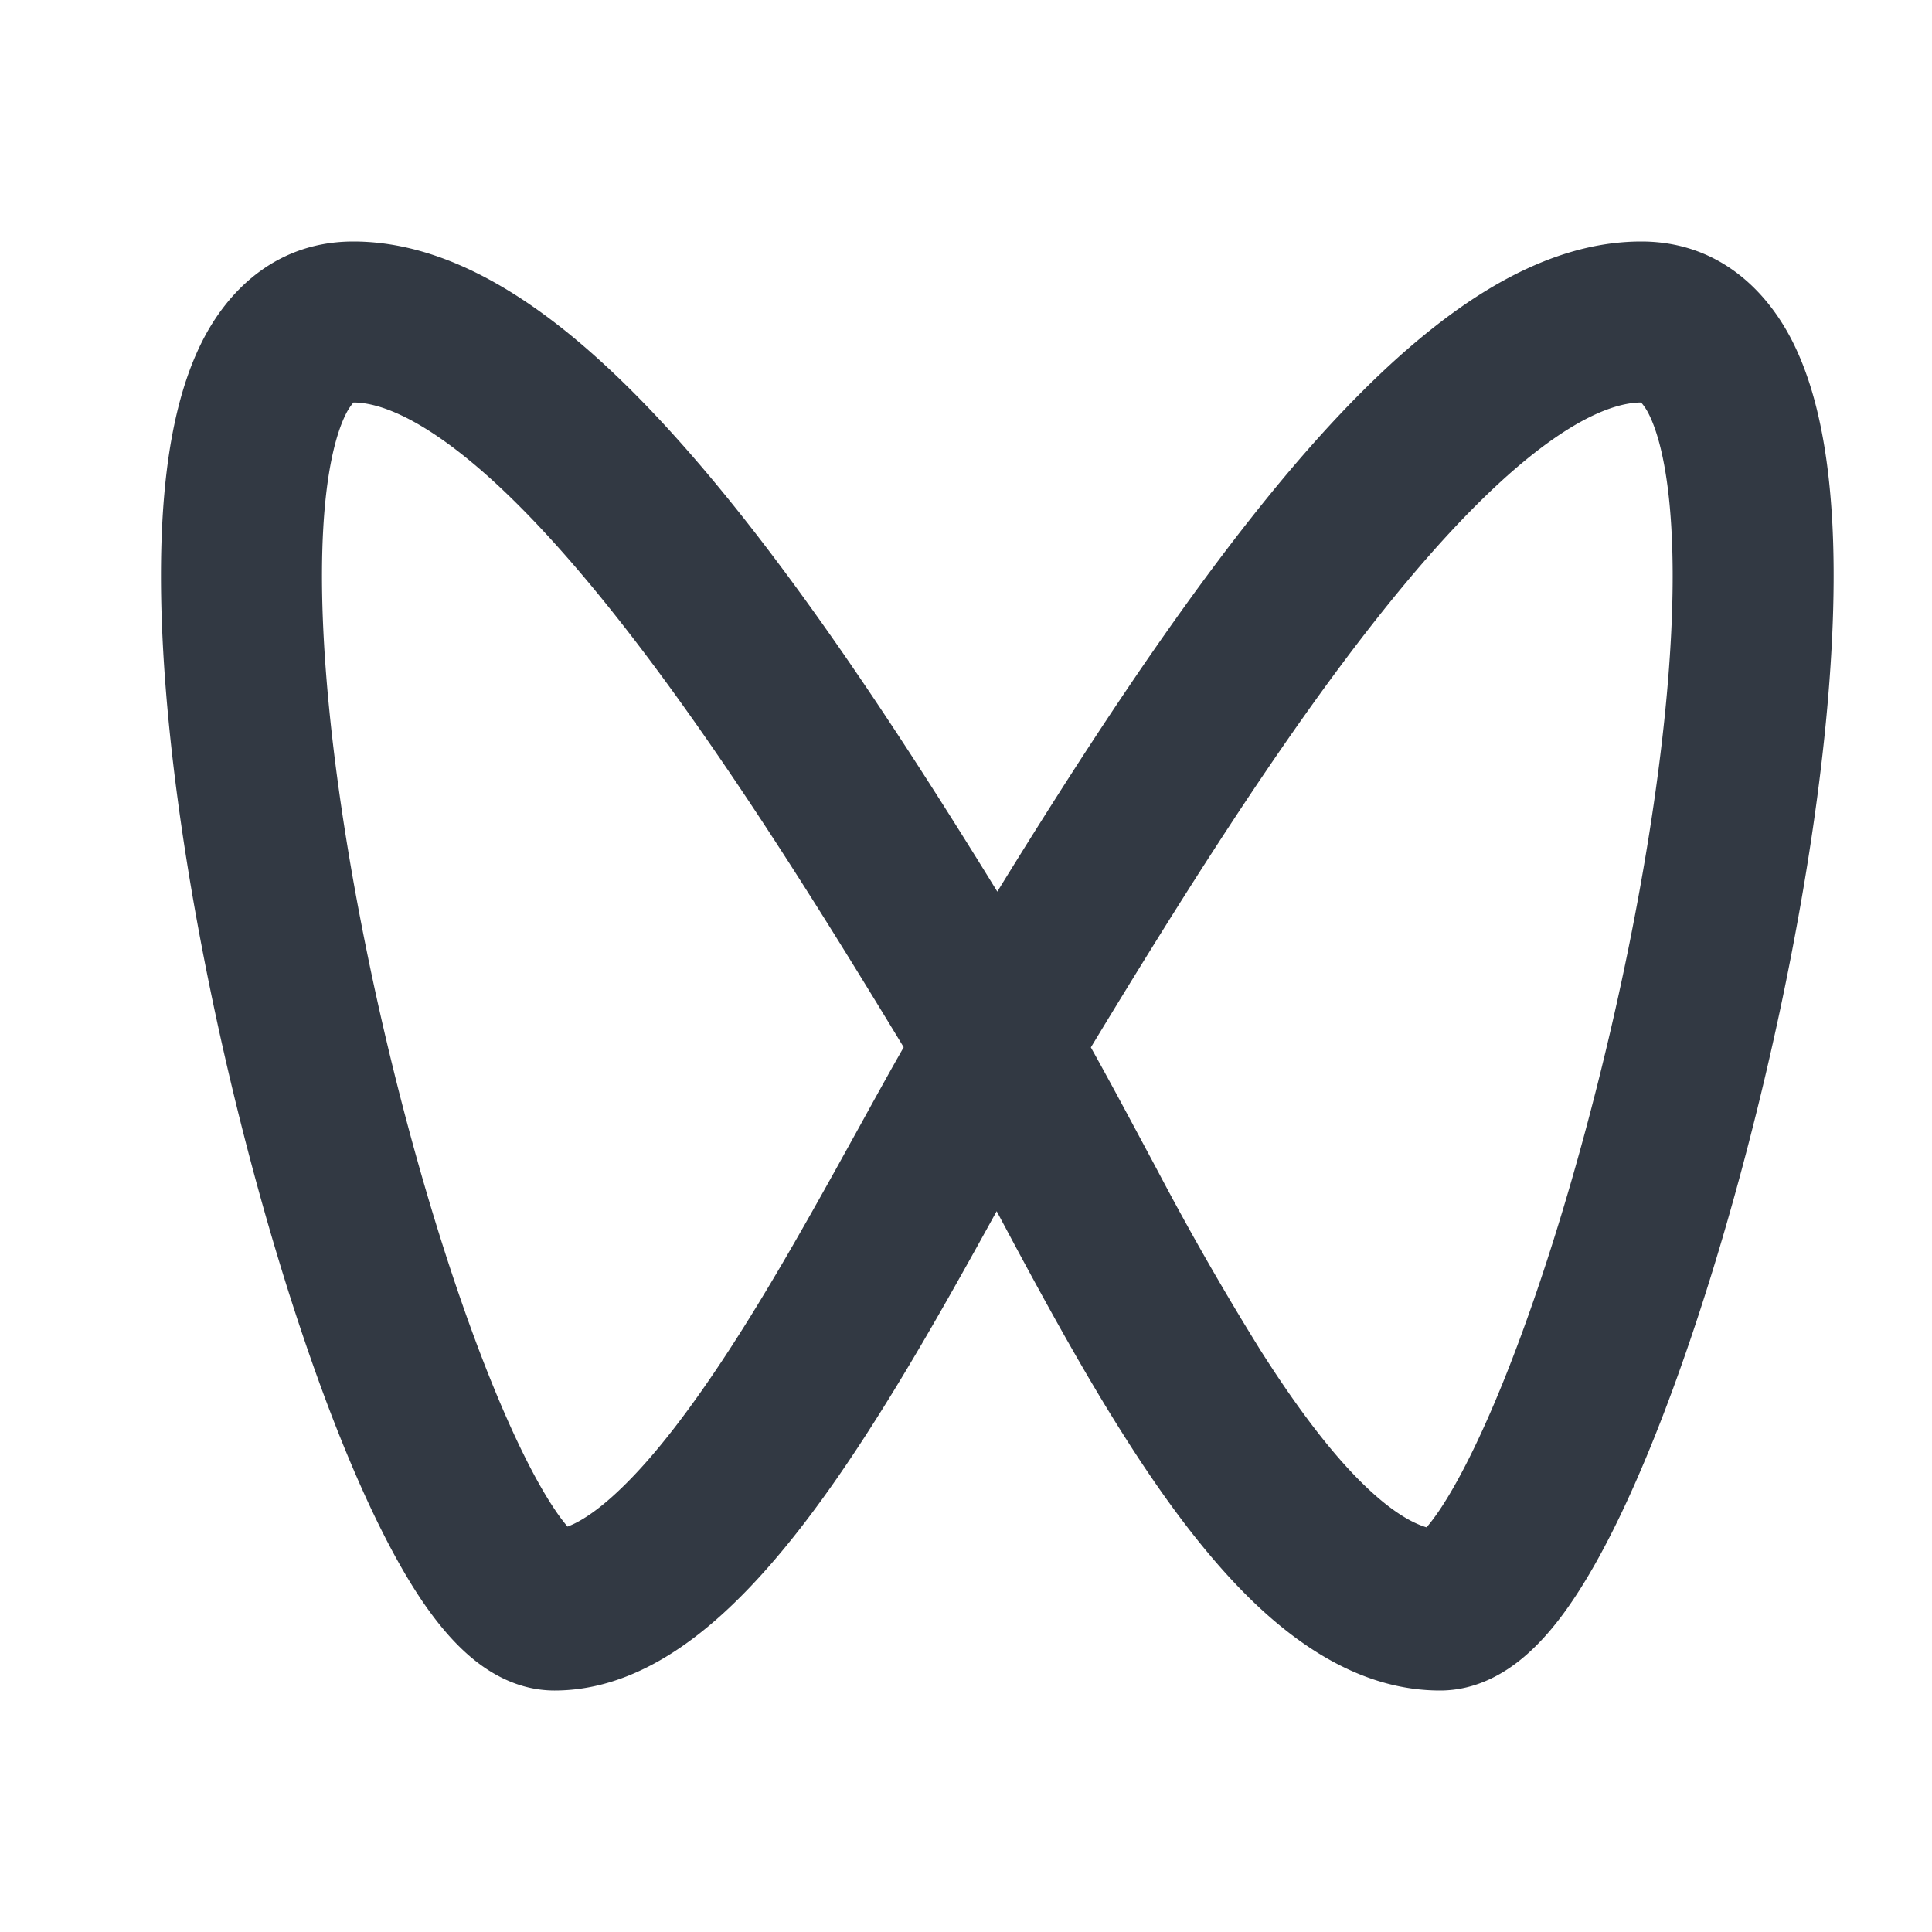 <?xml version="1.0" standalone="no"?><!DOCTYPE svg PUBLIC "-//W3C//DTD SVG 1.1//EN" "http://www.w3.org/Graphics/SVG/1.1/DTD/svg11.dtd"><svg t="1689910957254" class="icon" viewBox="0 0 1024 1024" version="1.1" xmlns="http://www.w3.org/2000/svg" p-id="28505" width="24" height="24" xmlns:xlink="http://www.w3.org/1999/xlink"><path d="M300.8 809.131a101.12 101.12 0 0 1-6.699-8.96c-10.155-15.061-21.931-38.613-34.304-69.419-24.533-61.099-48.597-143.872-65.536-227.243-17.067-83.84-26.283-165.077-22.912-223.744 1.707-29.867 6.528-49.536 12.032-60.416A29.525 29.525 0 0 1 187.349 213.333c12.459 0 31.573 6.912 57.856 27.776 25.6 20.309 53.333 50.091 82.219 86.699 52.736 66.773 105.088 150.699 151.552 227.243-7.68 13.44-15.787 28.16-24.107 43.264l-11.861 21.419c-17.92 32.213-36.864 65.579-56.533 95.787-19.84 30.507-39.168 55.979-57.301 73.387-12.8 12.331-22.187 17.92-28.416 20.224z m227.797-336.555c-41.045-66.645-87.168-138.069-134.187-197.632-30.805-38.997-63.232-74.539-96.171-100.693C266.027 148.736 228.139 128 187.264 128c-39.381 0-65.536 24.32-79.957 52.651-13.44 26.453-19.2 60.075-21.163 94.251-3.968 69.333 6.827 158.763 24.491 245.589 17.749 87.296 43.093 175.189 69.973 242.091 13.355 33.195 27.733 62.976 42.667 85.248 7.467 11.051 16.128 21.888 26.155 30.379 9.643 8.192 24.832 17.792 44.501 17.792 38.144 0 70.315-22.443 94.336-45.525 25.131-24.107 48.64-55.893 69.76-88.448 21.333-32.853 41.557-68.395 59.605-100.864l10.624-19.2 1.024 1.92 8.96 16.768c17.451 32.427 36.992 68.053 57.941 100.992 20.736 32.683 44.16 64.768 69.888 89.088 25.173 23.723 58.027 45.269 97.195 45.269 19.627 0 34.859-9.643 44.459-17.792 10.069-8.533 18.773-19.371 26.155-30.421 14.933-22.187 29.355-52.053 42.667-85.205 26.88-66.901 52.267-154.795 70.016-242.091 17.664-86.827 28.459-176.256 24.491-245.589-2.005-34.133-7.723-67.797-21.163-94.251C935.467 152.32 909.312 128 869.931 128c-40.875 0-78.763 20.693-110.933 46.251-33.024 26.155-65.451 61.696-96.213 100.693-47.019 59.563-93.141 130.987-134.187 197.632z m49.579 82.56c46.421-76.587 98.859-160.555 151.595-227.328 28.885-36.565 56.619-66.389 82.219-86.699 26.325-20.907 45.397-27.733 57.856-27.776a29.44 29.44 0 0 1 3.968 5.973c5.547 10.923 10.325 30.635 12.032 60.459 3.413 58.667-5.845 139.904-22.912 223.744-16.981 83.371-41.003 166.144-65.536 227.243-12.373 30.805-24.192 54.357-34.304 69.461-2.816 4.139-5.12 7.168-6.997 9.301-7.424-2.219-17.792-7.936-31.403-20.821-18.219-17.195-37.163-42.411-56.491-72.832a1543.125 1543.125 0 0 1-54.784-95.616l-8.533-15.957c-9.173-17.109-18.176-33.92-26.709-49.152z" p-id="28506" fill="#323943"></path></svg>